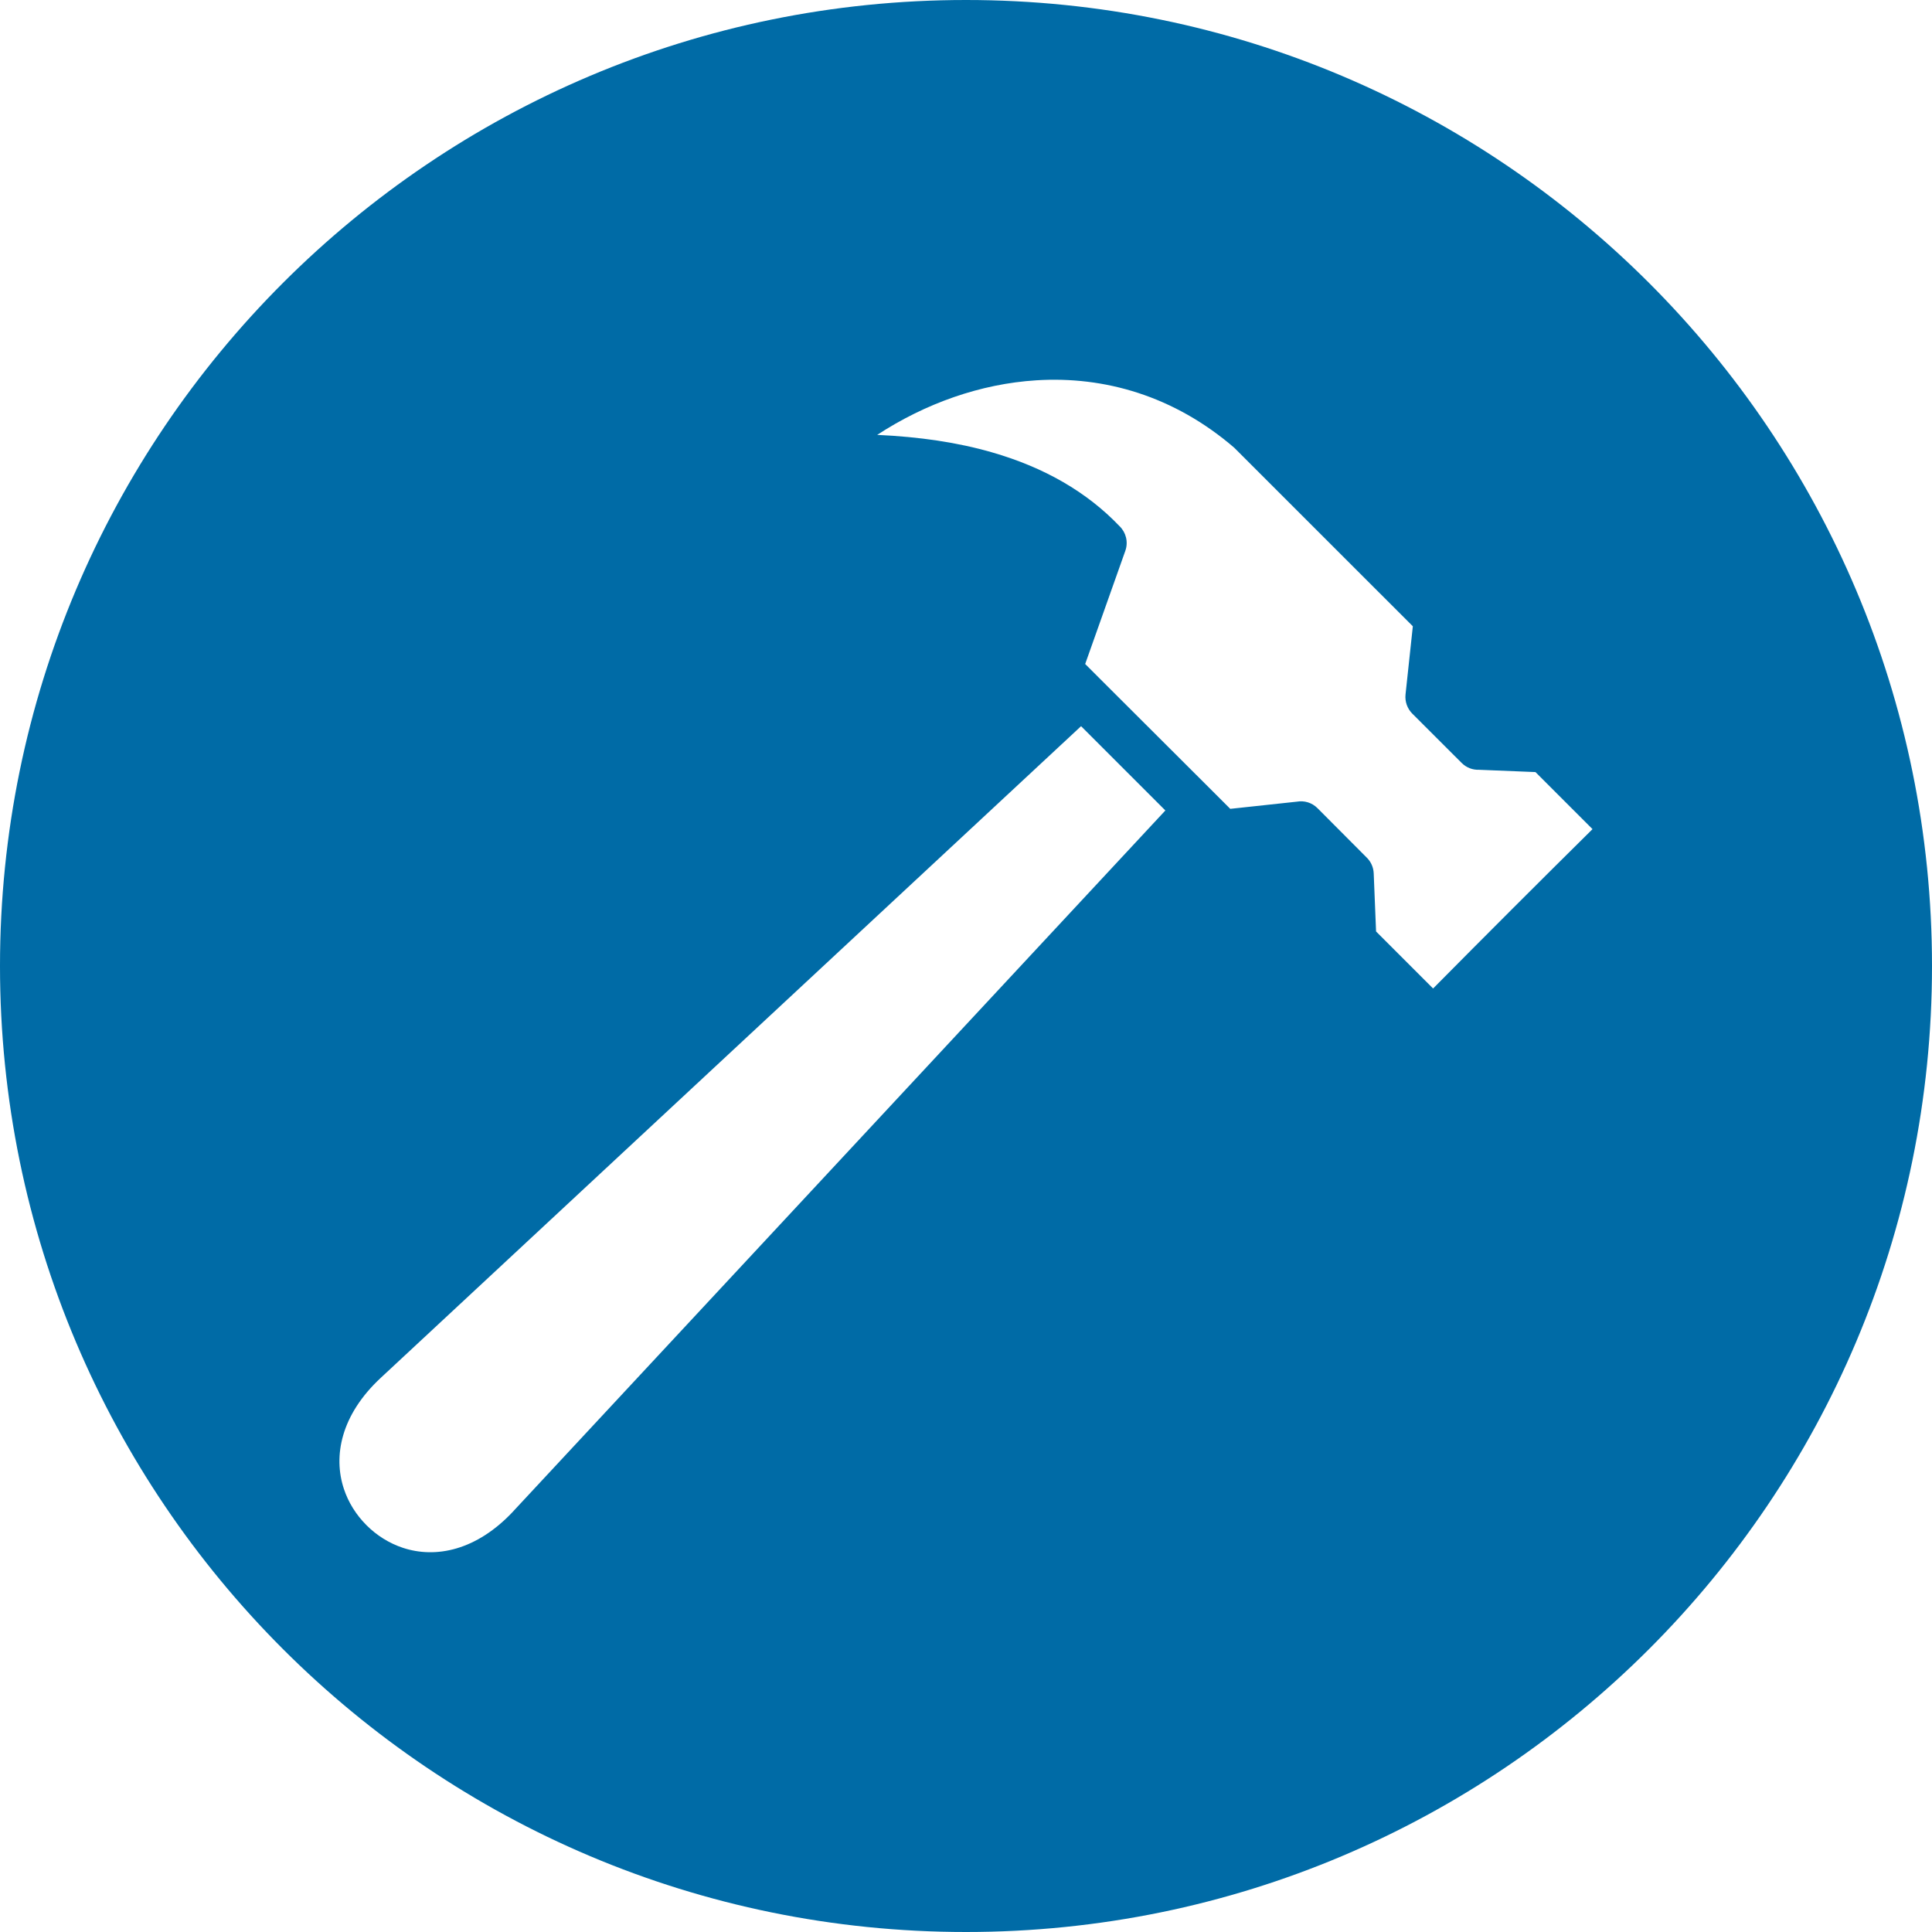 <?xml version="1.0" encoding="UTF-8"?><svg id="Layer_1" xmlns="http://www.w3.org/2000/svg" width="32" height="32" viewBox="0 0 32 32"><defs><style>.cls-1{fill:#006ba6;}</style></defs><path class="cls-1" d="M16,0C7.163,0,0,7.164,0,16s7.163,16,16,16,16-7.164,16-16S24.837,0,16,0ZM8.509,25.024h0c-.613.66-1.294.793-1.838.612-.226-.075-.432-.205-.6-.373-.17-.17-.3-.375-.375-.602-.181-.544-.049-1.227.611-1.84l11.599-10.793,1.396,1.396-10.793,11.599ZM23.737,16.373l-.945-.945-.039-.962c-.004-.101-.046-.192-.113-.259l-.818-.821c-.094-.094-.221-.129-.341-.108l-1.104.119-.261-.261-1.925-1.921-.217-.217.665-1.875c.052-.147.01-.305-.095-.407-.539-.565-1.246-.975-2.118-1.225-.561-.162-1.193-.256-1.897-.288.8-.522,1.711-.846,2.636-.904,1.128-.071,2.28.258,3.277,1.116l2.959,2.958-.121,1.129c-.013.122.032.236.11.316l.82.819c.079.079.183.117.288.113l.934.038.945.945c-.888.878-1.763,1.753-2.641,2.64Z"/></svg>